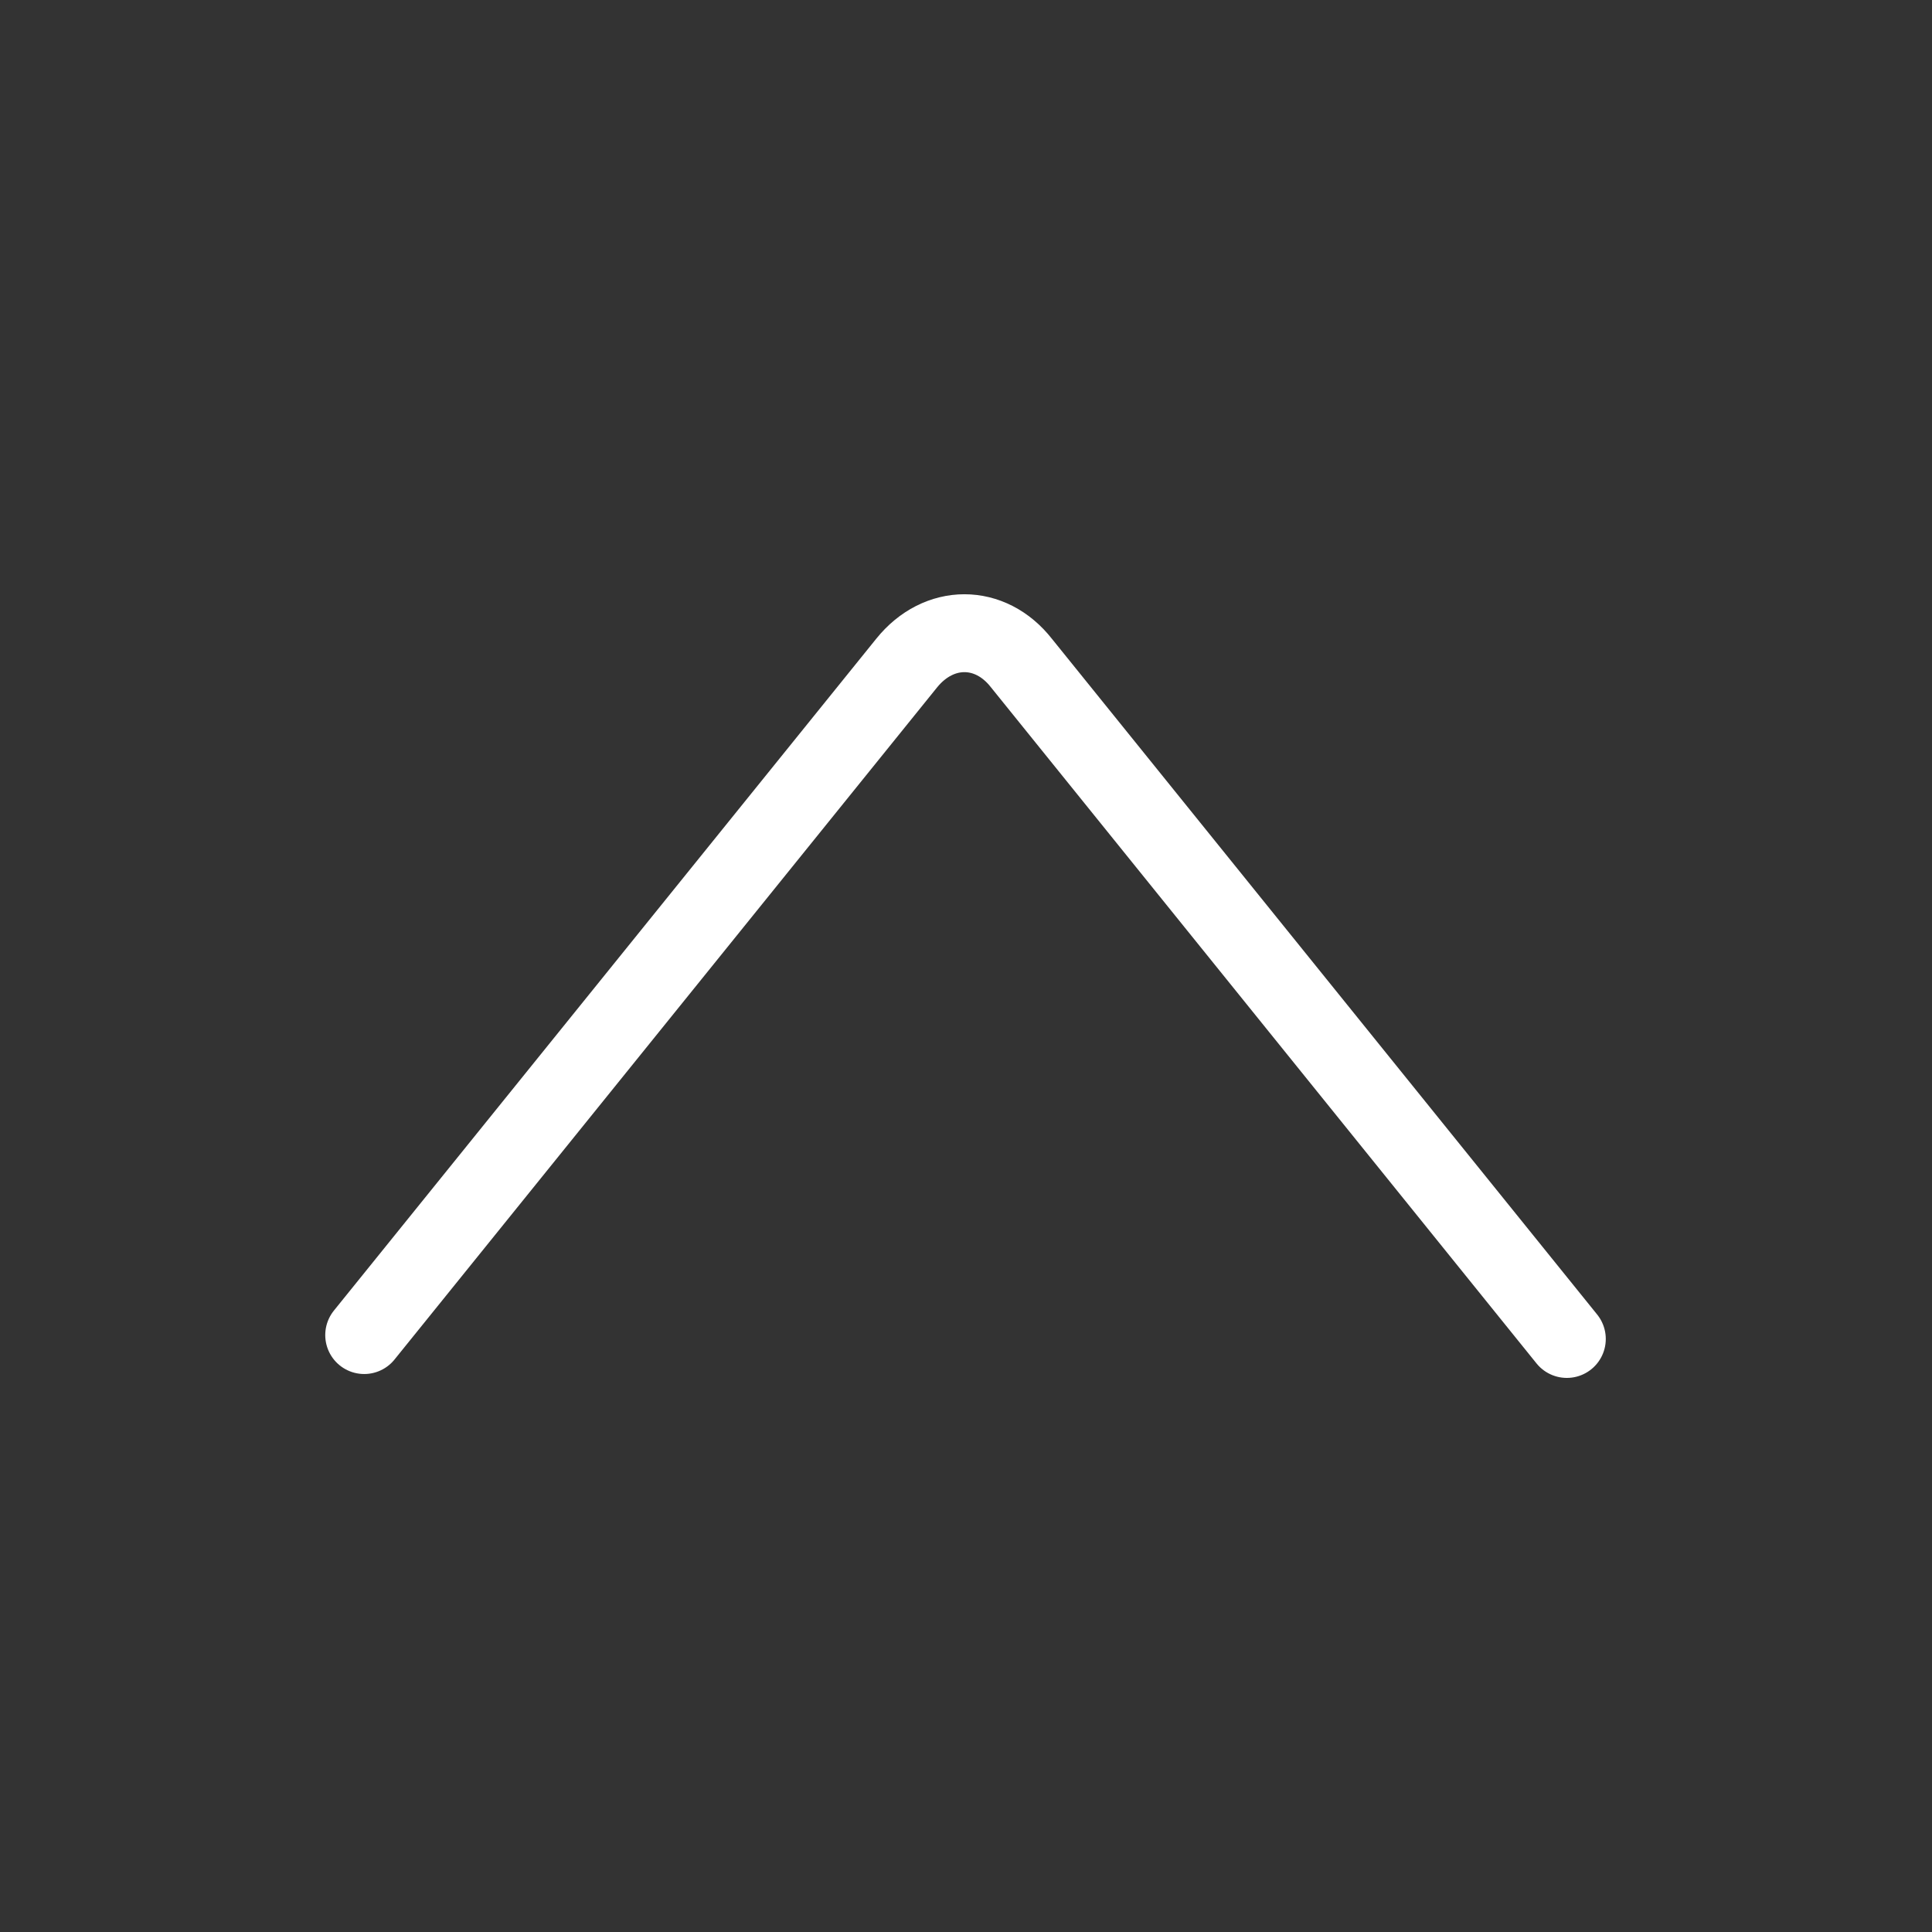 <?xml version="1.0" encoding="utf-8"?>
<!-- Generator: Adobe Illustrator 27.8.1, SVG Export Plug-In . SVG Version: 6.00 Build 0)  -->
<svg version="1.1" id="uuid-26edd04b-6b9e-4d30-adbb-f399c10af50a"
	 xmlns="http://www.w3.org/2000/svg" xmlns:xlink="http://www.w3.org/1999/xlink" x="0px" y="0px" viewBox="0 0 198.4 198.4"
	 style="enable-background:new 0 0 198.4 198.4;" xml:space="preserve">
<rect x="0" y="0" width="198.4" height="198.4" fill="#333333" stroke="none"/>
<style type="text/css">
	.st0{fill:none;stroke:#fff;stroke-width:8;stroke-linecap:round;stroke-miterlimit:10;}
</style>
<path class="st0" d="M37.4,137.1l55.7-69c3.3-4.1,8.6-4.1,11.8,0l56,69.4"/>
</svg>
